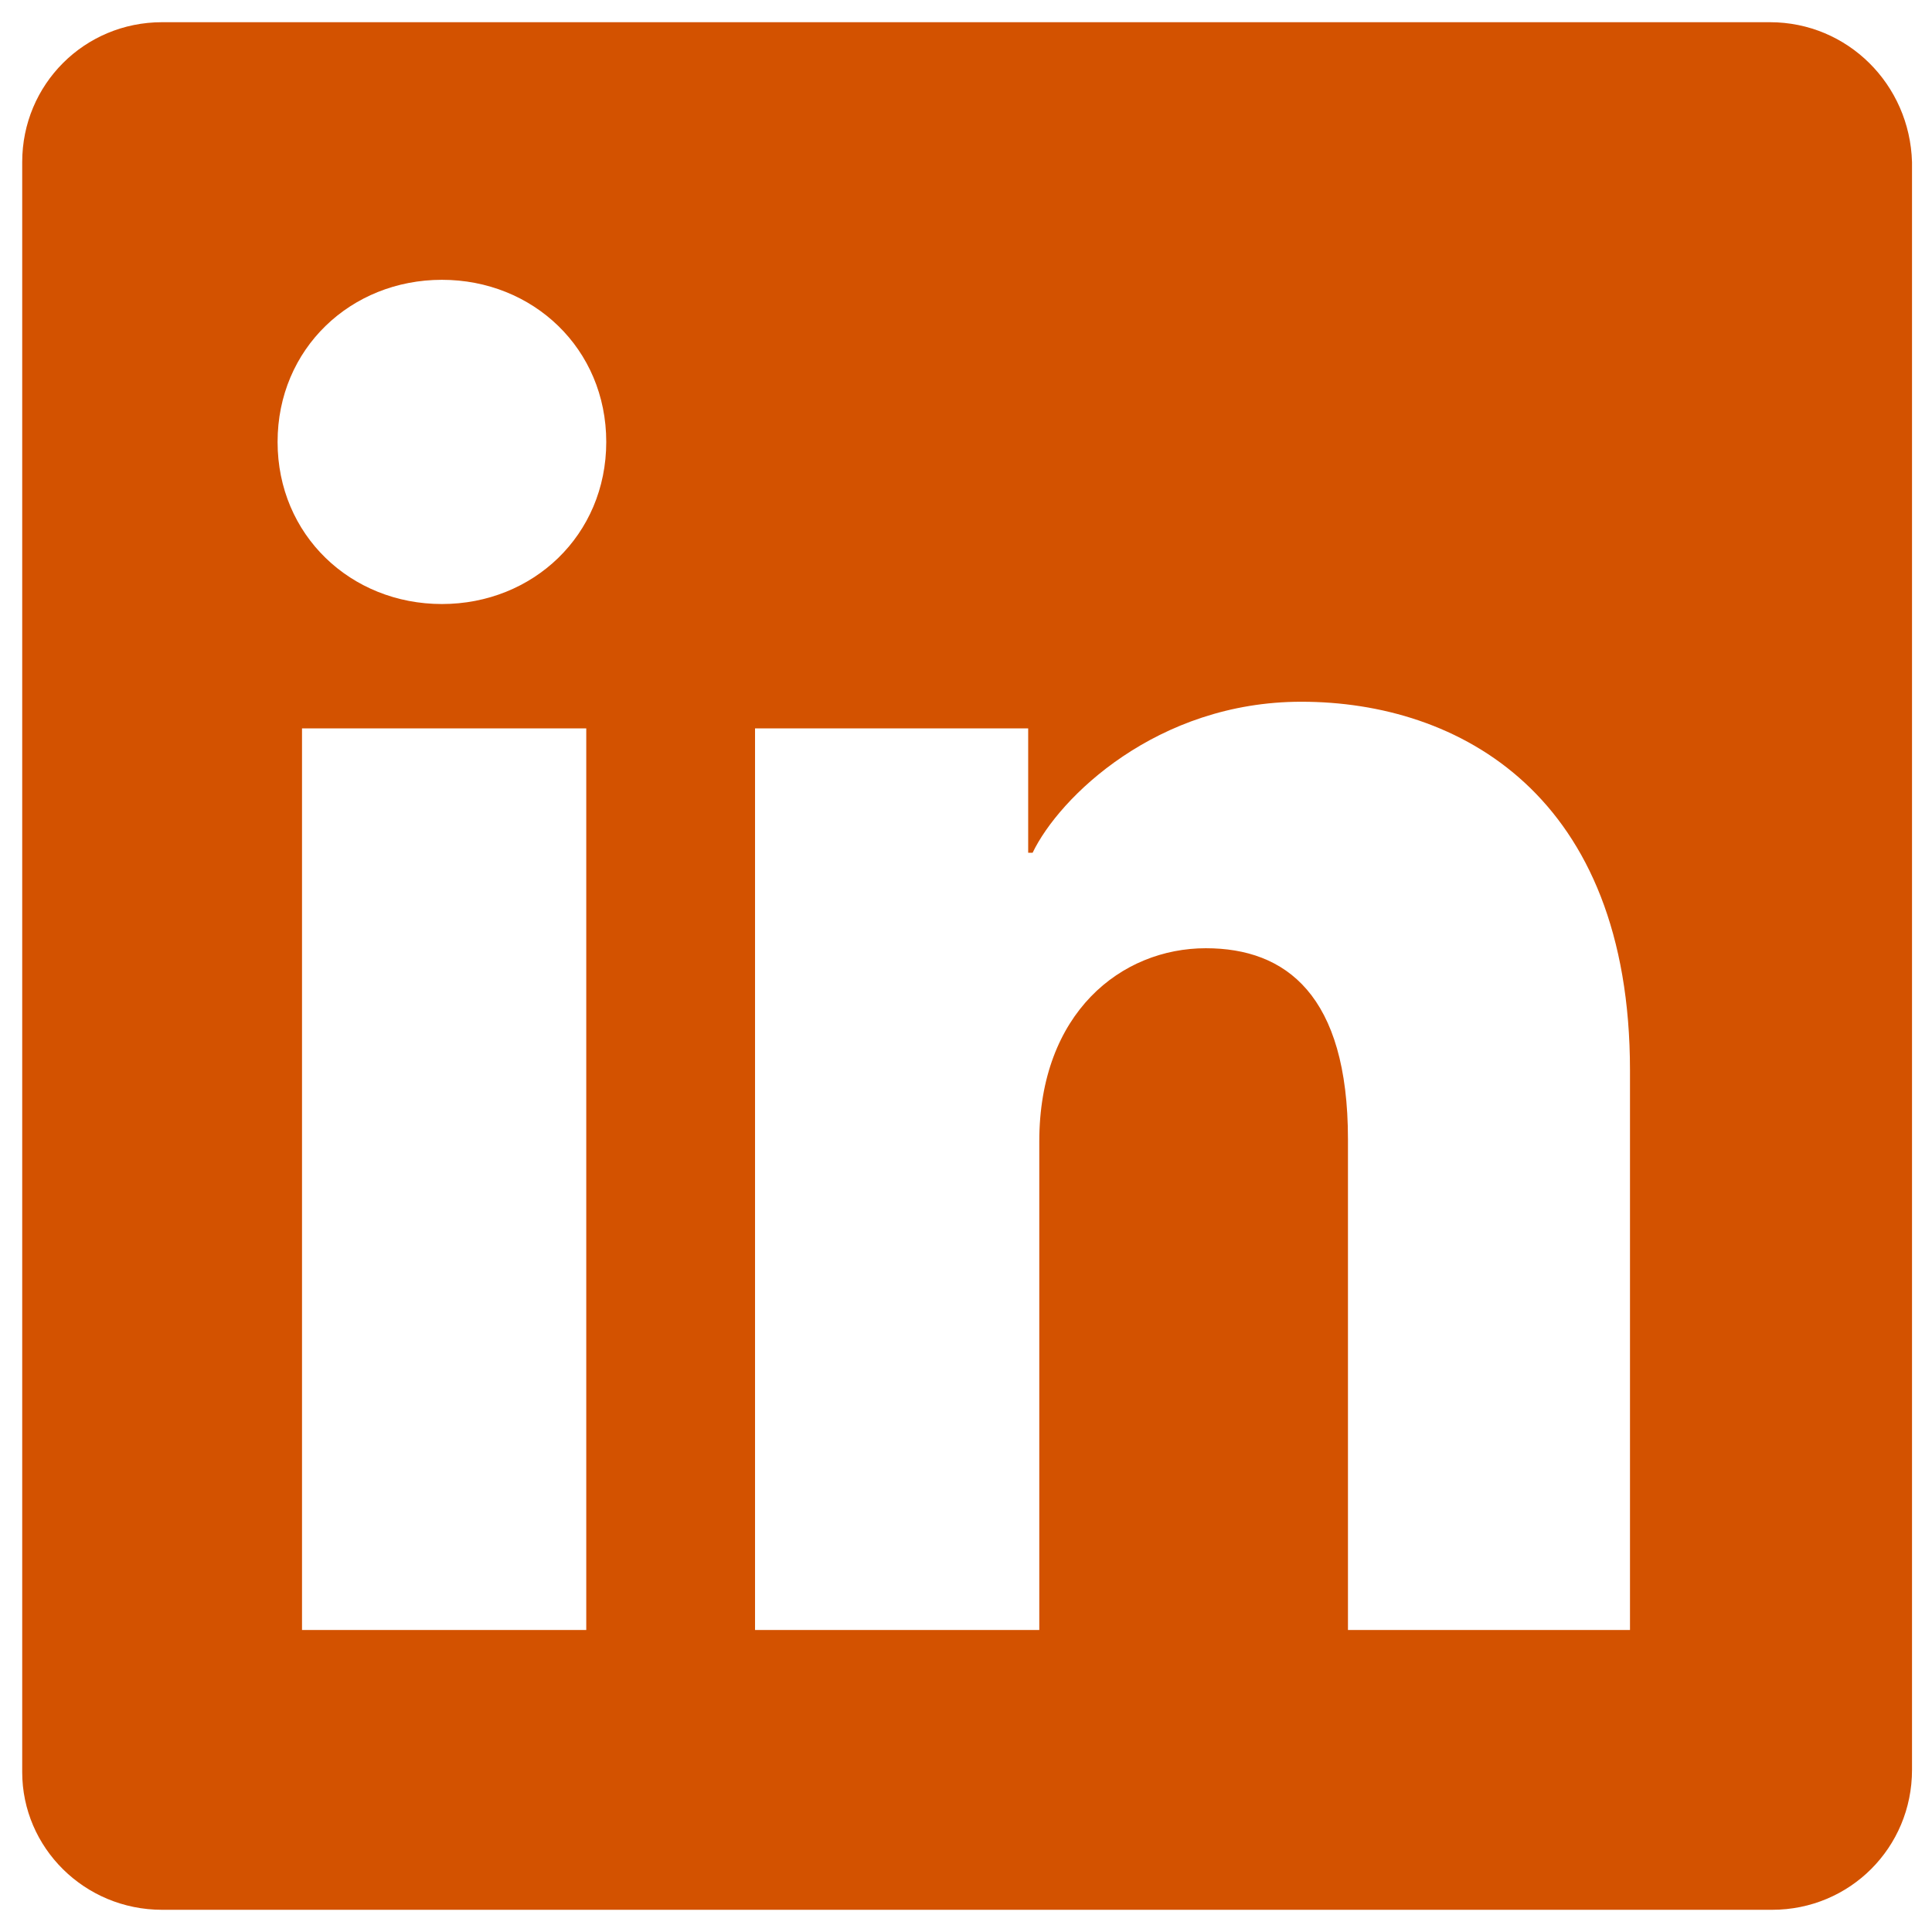 <?xml version="1.0" encoding="utf-8"?>
<!-- Generator: Adobe Illustrator 27.5.0, SVG Export Plug-In . SVG Version: 6.00 Build 0)  -->
<svg version="1.1" id="linkedin" xmlns="http://www.w3.org/2000/svg" xmlns:xlink="http://www.w3.org/1999/xlink" x="0px" y="0px"
	 viewBox="0 0 87 87" style="enable-background:new 0 0 87 87;" xml:space="preserve">
<style type="text/css">
	.st0{fill:#D35200;}
</style>
<path class="st0" d="M79.7,1H7.3C3.8,1,1,3.8,1,7.3v72.5C1,83.2,3.8,86,7.3,86h72.5c3.5,0,6.3-2.8,6.3-6.3V7.3C86,3.8,83.2,1,79.7,1
	z M26.3,73.4H13.6V32.8h12.8V73.4z M19.9,27.2c-4.1,0-7.4-3.1-7.4-7.3s3.3-7.3,7.4-7.3s7.4,3.1,7.4,7.3S24,27.2,19.9,27.2z
	 M73.4,73.4H60.7V51.3c0-6.5-2.8-8.6-6.4-8.6c-3.8,0-7.5,2.9-7.5,8.7v22H34V32.8h12.3v5.6h0.2c1.2-2.5,5.6-6.8,12.1-6.8
	c7.1,0,14.8,4.2,14.8,16.6V73.4z"/>
</svg>
